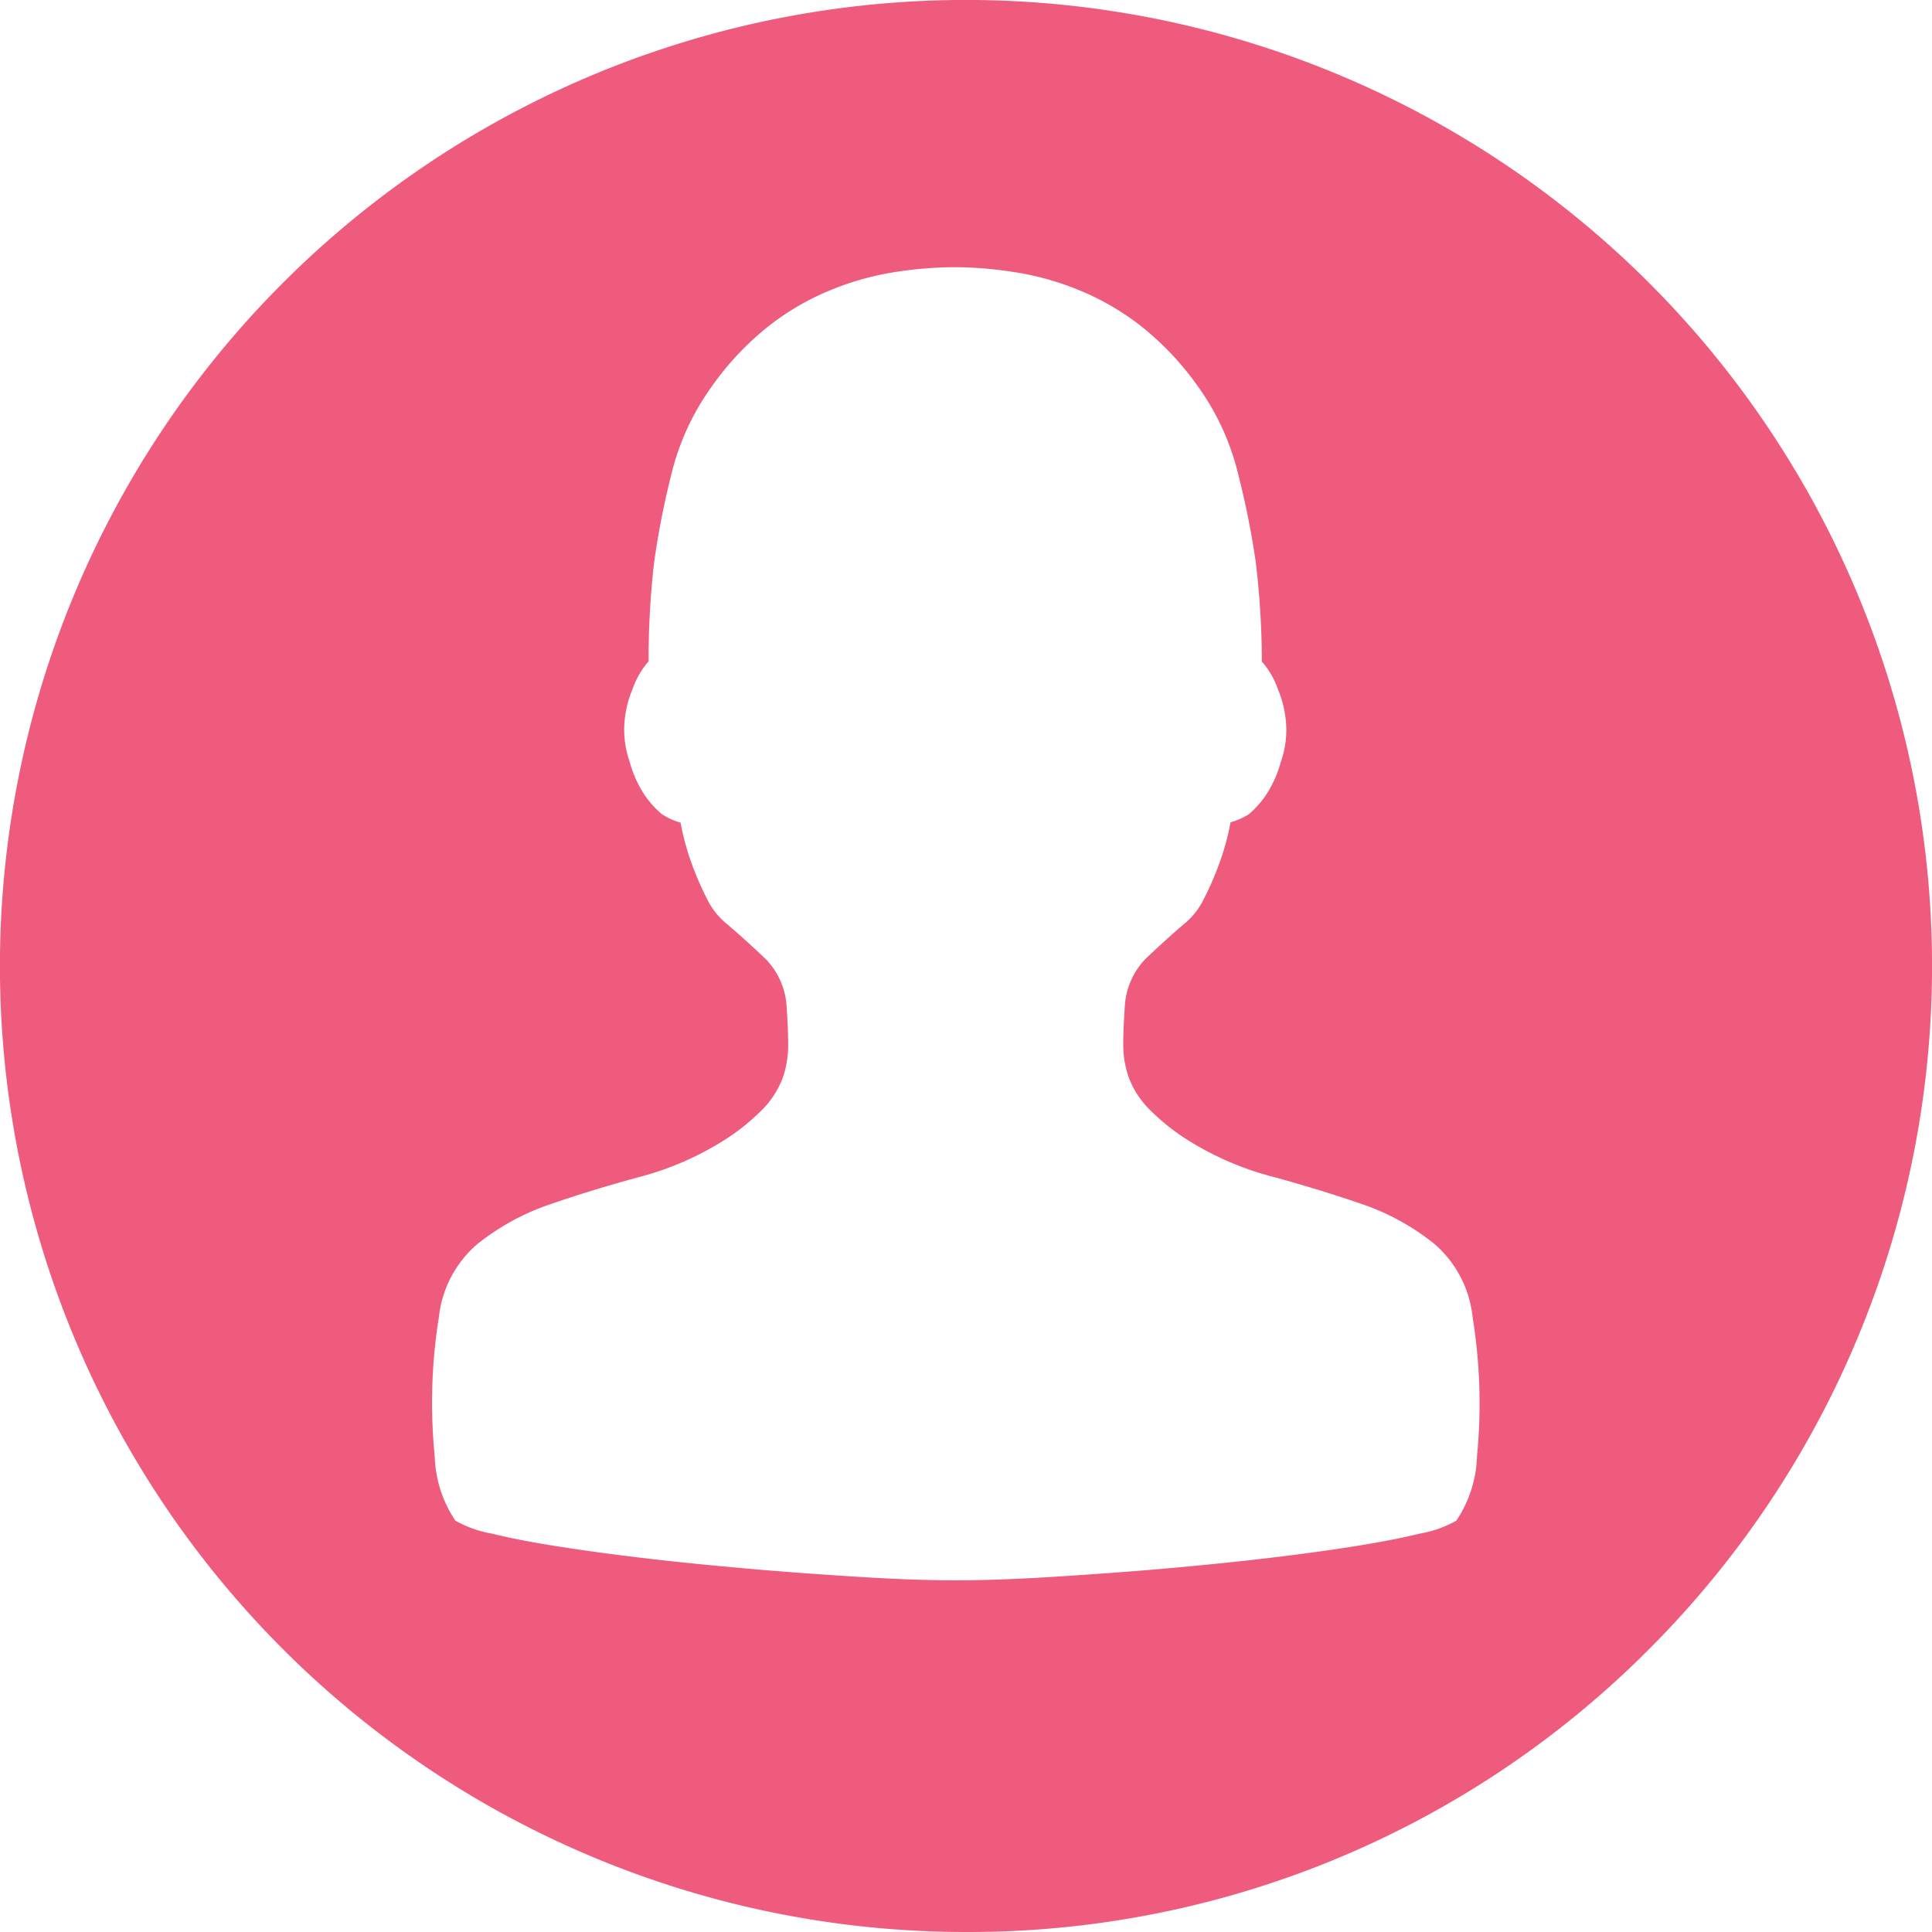 <svg xmlns="http://www.w3.org/2000/svg" width="28" height="28" viewBox="0 0 28 28">
  <path id="Subtraction_11" data-name="Subtraction 11" d="M14,28A14,14,0,0,1,4.1,4.1,14,14,0,1,1,23.9,23.9,13.908,13.908,0,0,1,14,28ZM13.841,3.872a5.758,5.758,0,0,0-.884.073,4.086,4.086,0,0,0-.928.263,3.744,3.744,0,0,0-.9.527,4.189,4.189,0,0,0-.811.863,3.631,3.631,0,0,0-.58,1.244A11.943,11.943,0,0,0,9.48,8.15,12.279,12.279,0,0,0,9.4,9.584a1.238,1.238,0,0,0-.232.4,1.594,1.594,0,0,0-.116.463,1.4,1.4,0,0,0,.073.591,1.648,1.648,0,0,0,.232.506,1.438,1.438,0,0,0,.232.253.989.989,0,0,0,.275.126,3.622,3.622,0,0,0,.167.61,4.4,4.4,0,0,0,.211.485,1.074,1.074,0,0,0,.3.379c.18.154.363.319.559.506a1.075,1.075,0,0,1,.3.7c.015.22.022.394.022.549a1.423,1.423,0,0,1-.085.485,1.323,1.323,0,0,1-.3.454,3.135,3.135,0,0,1-.61.475,4.372,4.372,0,0,1-1.17.494c-.451.122-.88.254-1.275.39a3.482,3.482,0,0,0-1.065.58,1.625,1.625,0,0,0-.558,1.064A7.8,7.8,0,0,0,6.3,21.1a1.771,1.771,0,0,0,.3.939,1.676,1.676,0,0,0,.537.189c.278.069.623.135,1.055.2.4.062.859.122,1.369.18.479.054.975.1,1.518.147.49.04.994.076,1.5.106.47.028.9.042,1.274.042s.8-.014,1.274-.042c.5-.03,1.008-.066,1.5-.106.544-.045,1.041-.094,1.518-.147.509-.058.97-.118,1.37-.18.431-.066.776-.132,1.054-.2a1.676,1.676,0,0,0,.537-.189,1.771,1.771,0,0,0,.3-.939,7.832,7.832,0,0,0-.064-2.012,1.623,1.623,0,0,0-.558-1.064,3.466,3.466,0,0,0-1.064-.58c-.4-.137-.826-.268-1.274-.39a4.364,4.364,0,0,1-1.171-.494,3.14,3.14,0,0,1-.61-.475,1.313,1.313,0,0,1-.3-.454,1.424,1.424,0,0,1-.086-.485c0-.154.007-.328.022-.549a1.078,1.078,0,0,1,.3-.7c.2-.189.382-.355.559-.506a1.071,1.071,0,0,0,.295-.379,4.4,4.4,0,0,0,.211-.485,3.674,3.674,0,0,0,.168-.61A1.013,1.013,0,0,0,18.1,11.8a1.484,1.484,0,0,0,.231-.253,1.66,1.66,0,0,0,.232-.506,1.38,1.38,0,0,0,.073-.591,1.579,1.579,0,0,0-.116-.463,1.228,1.228,0,0,0-.232-.4A12.4,12.4,0,0,0,18.2,8.15a12.339,12.339,0,0,0-.263-1.308A3.629,3.629,0,0,0,17.361,5.6a4.206,4.206,0,0,0-.811-.863,3.744,3.744,0,0,0-.9-.527,4.067,4.067,0,0,0-.928-.263A5.758,5.758,0,0,0,13.841,3.872Z" fill="#ef5b7d"/>
</svg>

